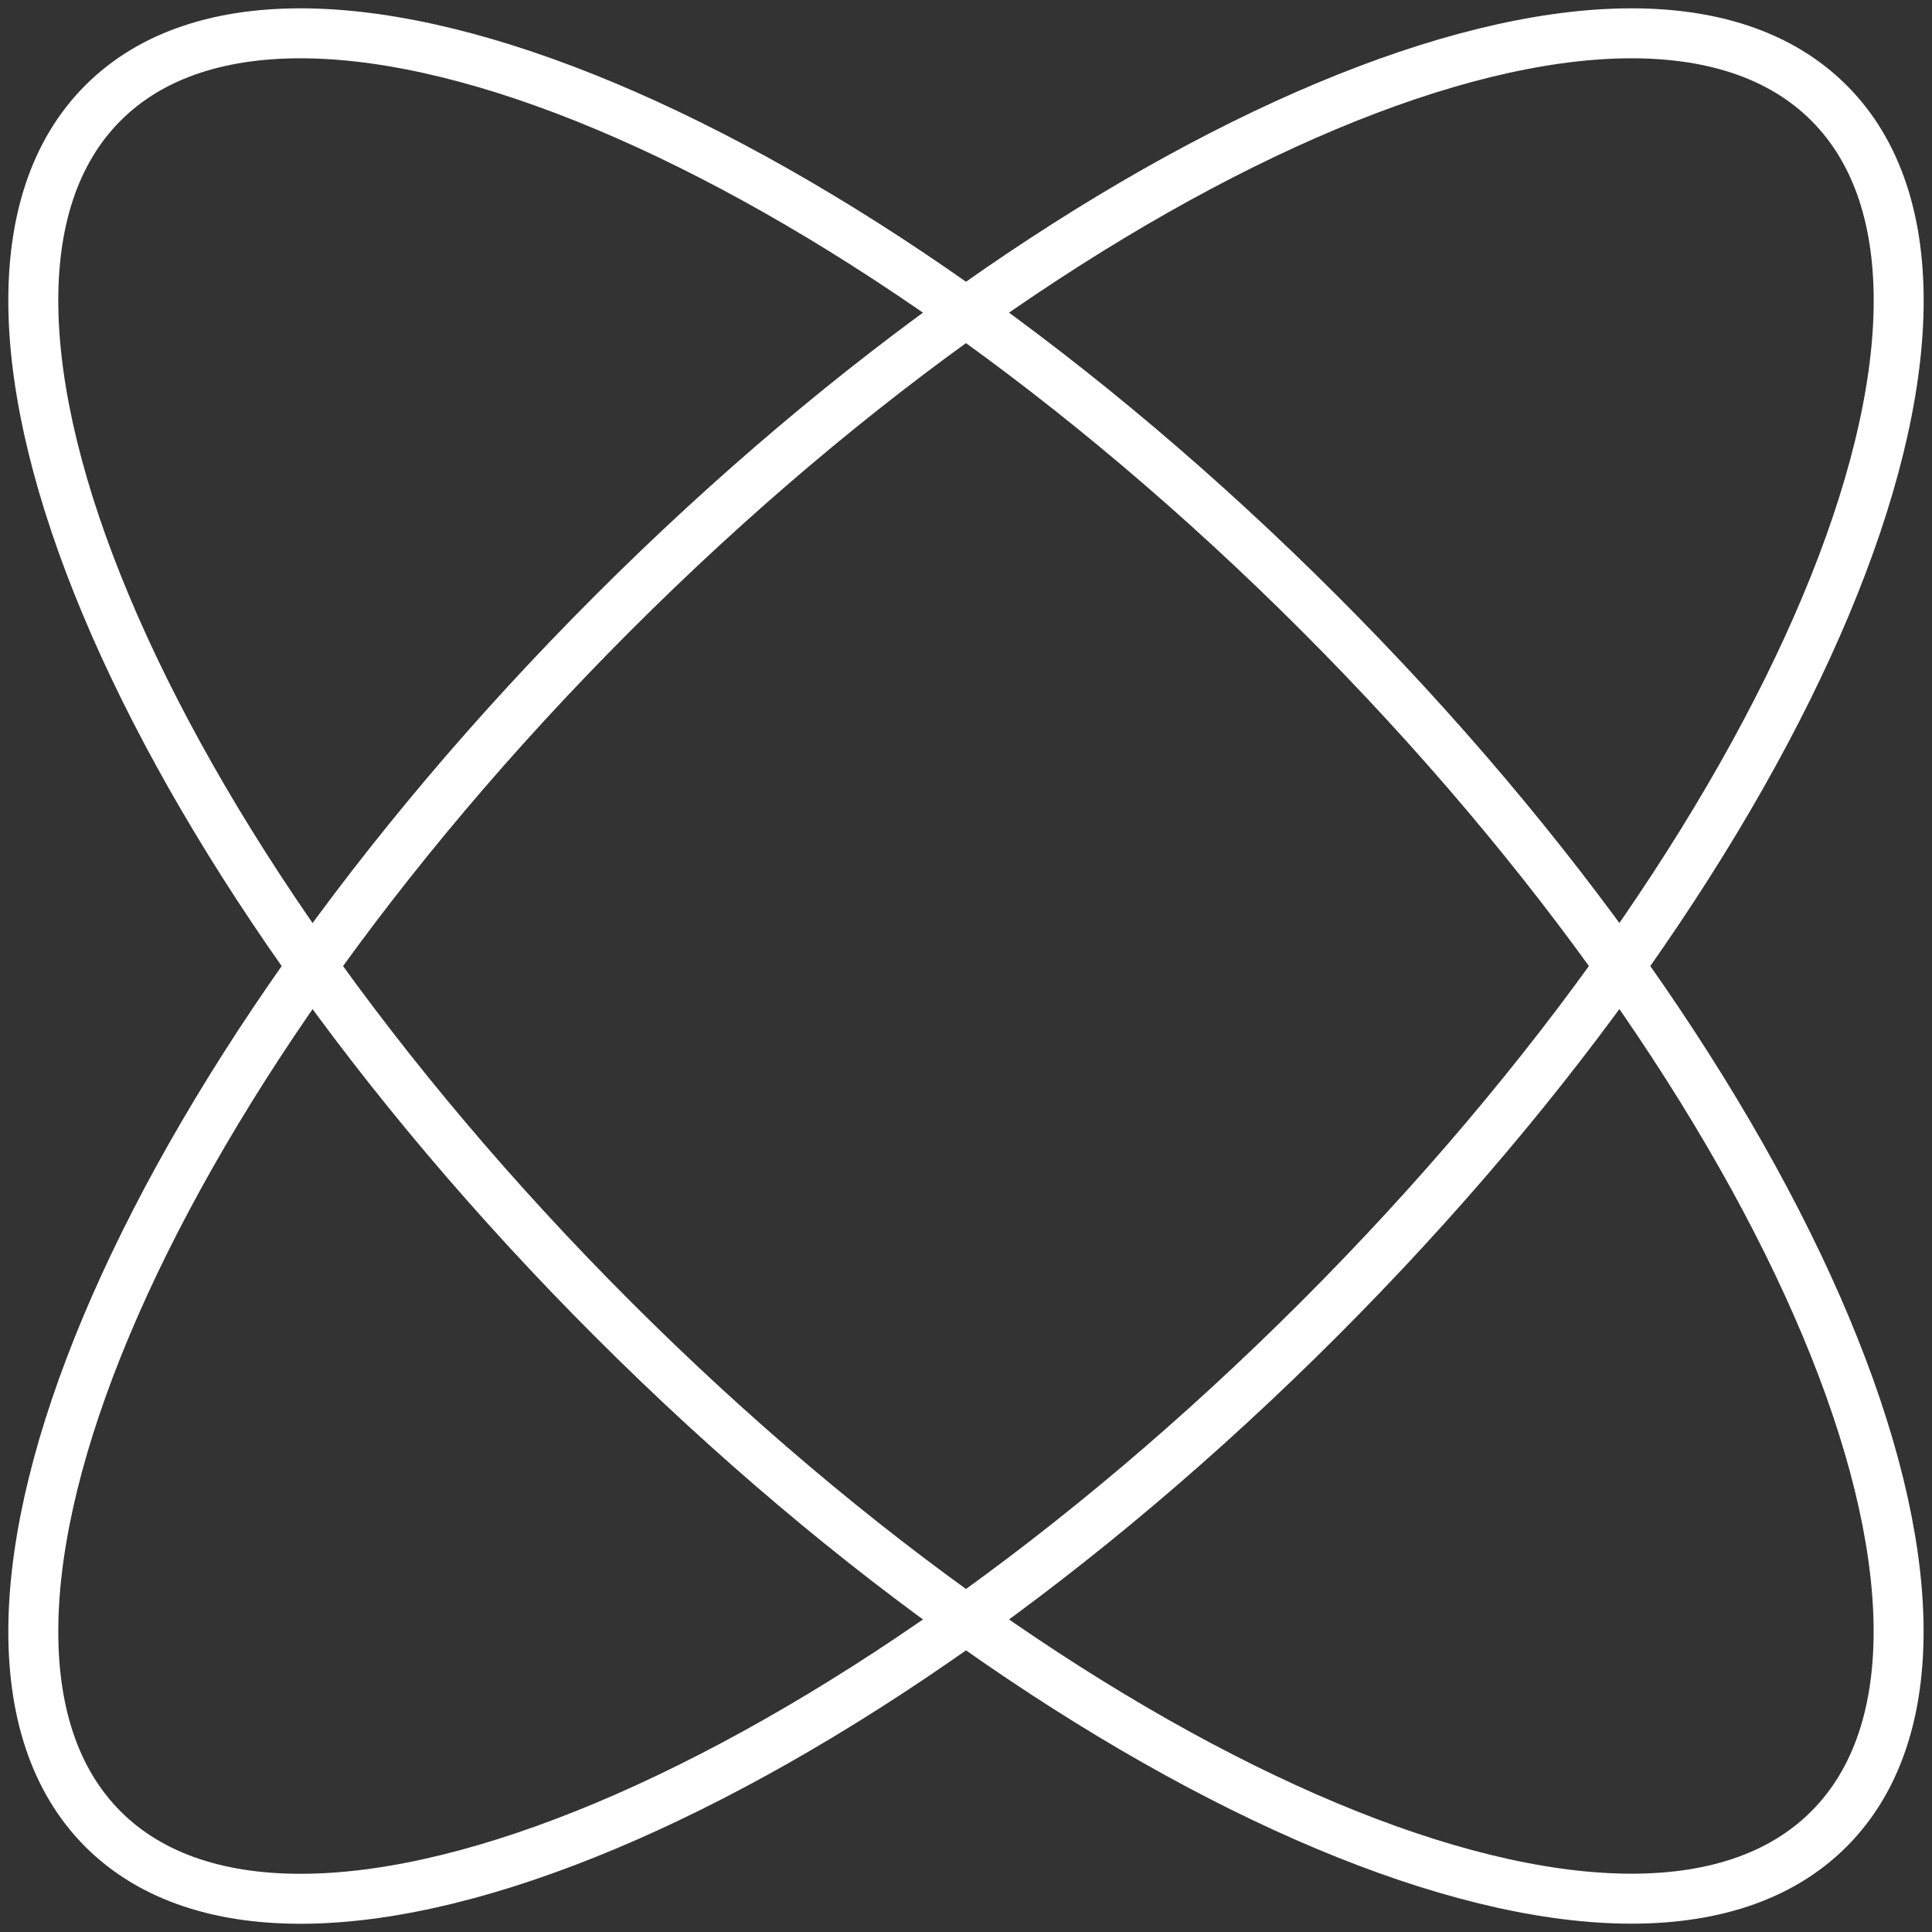 <svg width="58" height="58" viewBox="0 0 58 58" fill="none" xmlns="http://www.w3.org/2000/svg">
<rect x="0" y="0" width="58" height="58" fill="#333333" stroke="none"/>
<g id="Vector">
<path d="M39.598 18.401C53.909 32.712 60.76 49.054 54.905 54.909C49.056 60.761 32.707 53.908 18.399 39.6C4.091 25.292 -2.763 8.946 3.092 3.091C8.941 -2.761 25.287 4.092 39.598 18.401Z" stroke="white" stroke-width="1.5" stroke-linecap="round" stroke-linejoin="round"/>
<path d="M18.402 18.402C4.091 32.713 -2.763 49.056 3.092 54.911C8.948 60.766 25.29 53.909 39.598 39.601C53.906 25.293 60.763 8.947 54.908 3.092C49.053 -2.763 32.71 4.094 18.402 18.402Z" stroke="white" stroke-width="1.5" stroke-linecap="round" stroke-linejoin="round"/>
</g>
</svg>
